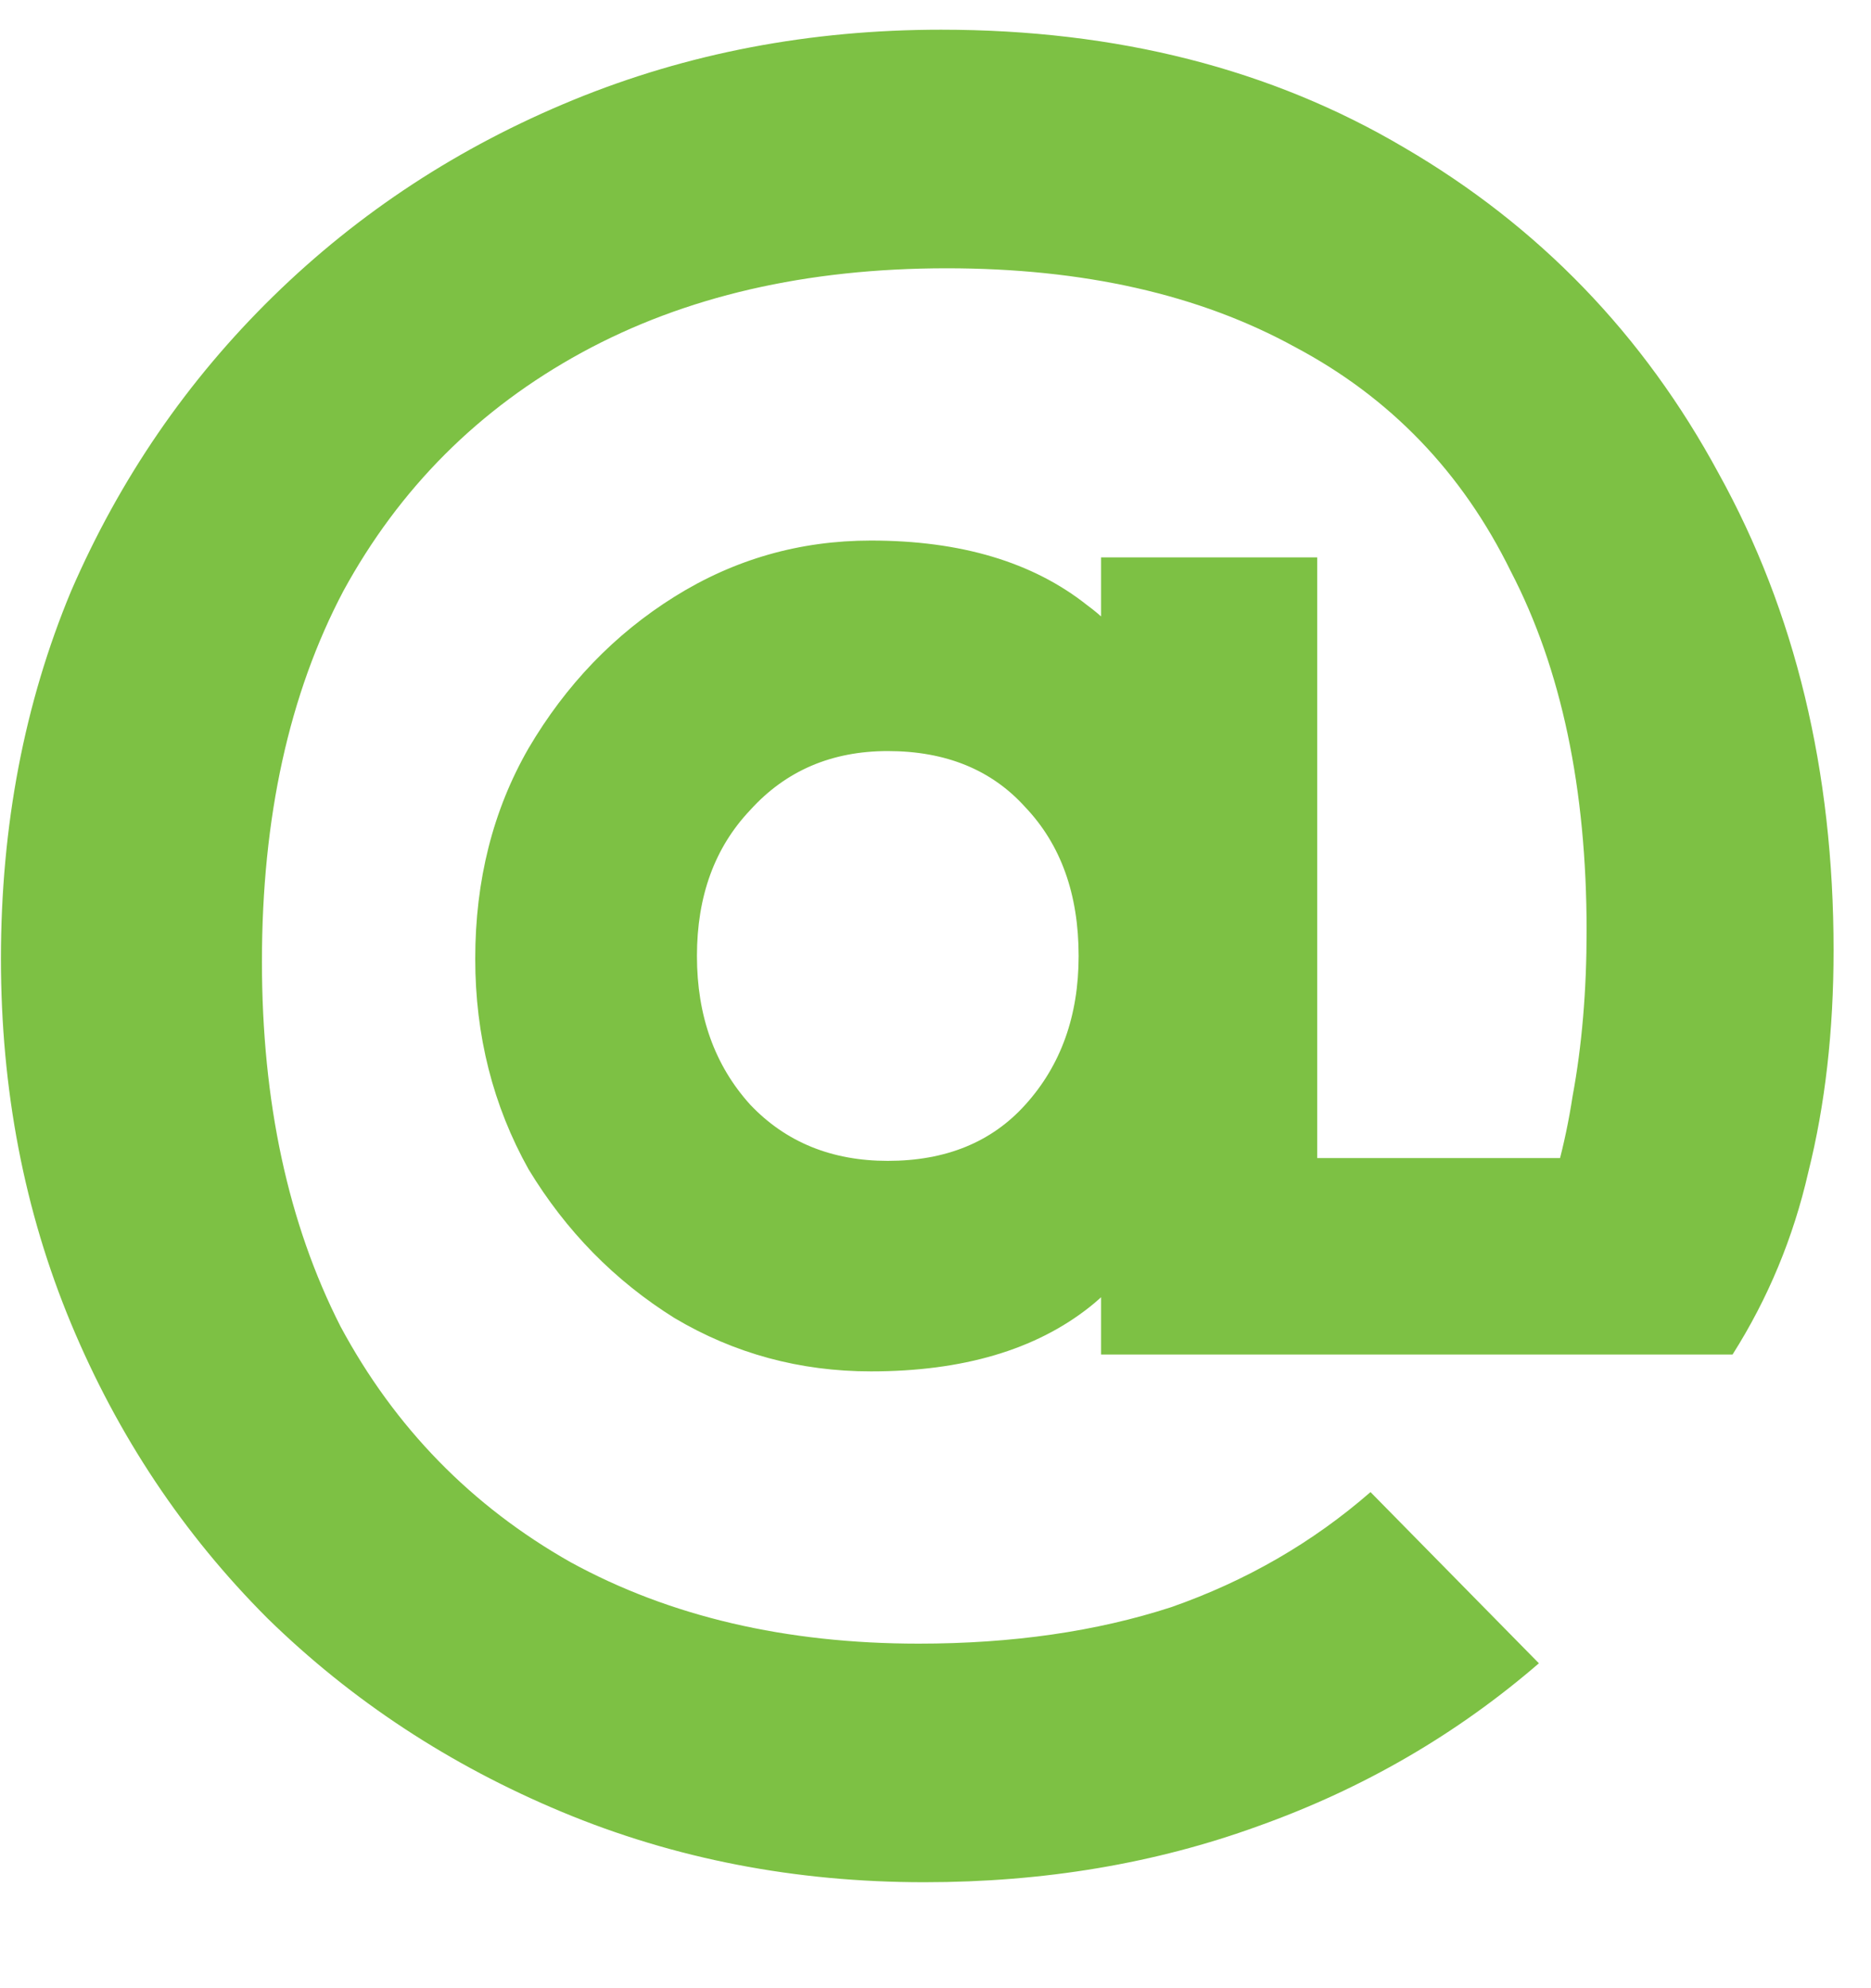 <svg width="16" height="17" viewBox="0 0 16 17" fill="none" xmlns="http://www.w3.org/2000/svg">
<path d="M7.448 11.726C6.84 11.726 6.28 11.574 5.768 11.27C5.256 10.95 4.84 10.526 4.52 9.998C4.216 9.454 4.064 8.854 4.064 8.198C4.064 7.526 4.216 6.926 4.52 6.398C4.84 5.854 5.256 5.422 5.768 5.102C6.28 4.782 6.84 4.622 7.448 4.622C8.216 4.622 8.832 4.806 9.296 5.174C9.776 5.526 10.016 6.078 10.016 6.83V9.518C10.016 10.254 9.784 10.806 9.32 11.174C8.856 11.542 8.232 11.726 7.448 11.726ZM7.592 9.926C8.088 9.926 8.48 9.766 8.768 9.446C9.072 9.11 9.224 8.686 9.224 8.174C9.224 7.646 9.072 7.222 8.768 6.902C8.48 6.582 8.088 6.422 7.592 6.422C7.112 6.422 6.72 6.59 6.416 6.926C6.112 7.246 5.96 7.662 5.96 8.174C5.96 8.686 6.112 9.11 6.416 9.446C6.72 9.766 7.112 9.926 7.592 9.926ZM9.416 11.582V9.758L9.68 8.078L9.416 6.446V4.766H11.264V11.582H9.416ZM11.72 12.758L13.16 14.222C12.456 14.83 11.656 15.294 10.76 15.614C9.88 15.934 8.928 16.094 7.904 16.094C6.8 16.094 5.768 15.894 4.808 15.494C3.848 15.094 3.008 14.542 2.288 13.838C1.568 13.118 1.008 12.278 0.608 11.318C0.208 10.358 0.008 9.318 0.008 8.198C0.008 7.062 0.208 6.014 0.608 5.054C1.024 4.094 1.6 3.254 2.336 2.534C3.072 1.814 3.928 1.254 4.904 0.854C5.88 0.454 6.928 0.254 8.048 0.254C9.552 0.254 10.872 0.59 12.008 1.262C13.16 1.934 14.056 2.862 14.696 4.046C15.352 5.23 15.68 6.59 15.68 8.126C15.68 8.814 15.608 9.446 15.464 10.022C15.336 10.582 15.12 11.102 14.816 11.582L12.56 11.51C12.8 11.206 12.992 10.878 13.136 10.526C13.28 10.174 13.384 9.79 13.448 9.374C13.528 8.942 13.568 8.47 13.568 7.958C13.568 6.742 13.352 5.718 12.92 4.886C12.504 4.038 11.888 3.398 11.072 2.966C10.256 2.518 9.264 2.294 8.096 2.294C6.896 2.294 5.856 2.534 4.976 3.014C4.096 3.494 3.416 4.174 2.936 5.054C2.472 5.934 2.24 6.99 2.24 8.222C2.24 9.422 2.464 10.462 2.912 11.342C3.376 12.206 4.032 12.878 4.88 13.358C5.728 13.822 6.72 14.054 7.856 14.054C8.656 14.054 9.376 13.95 10.016 13.742C10.656 13.518 11.224 13.19 11.72 12.758ZM10.28 9.902H14.816V11.582H10.28V9.902Z" fill="#7DC144"/>
</svg>

